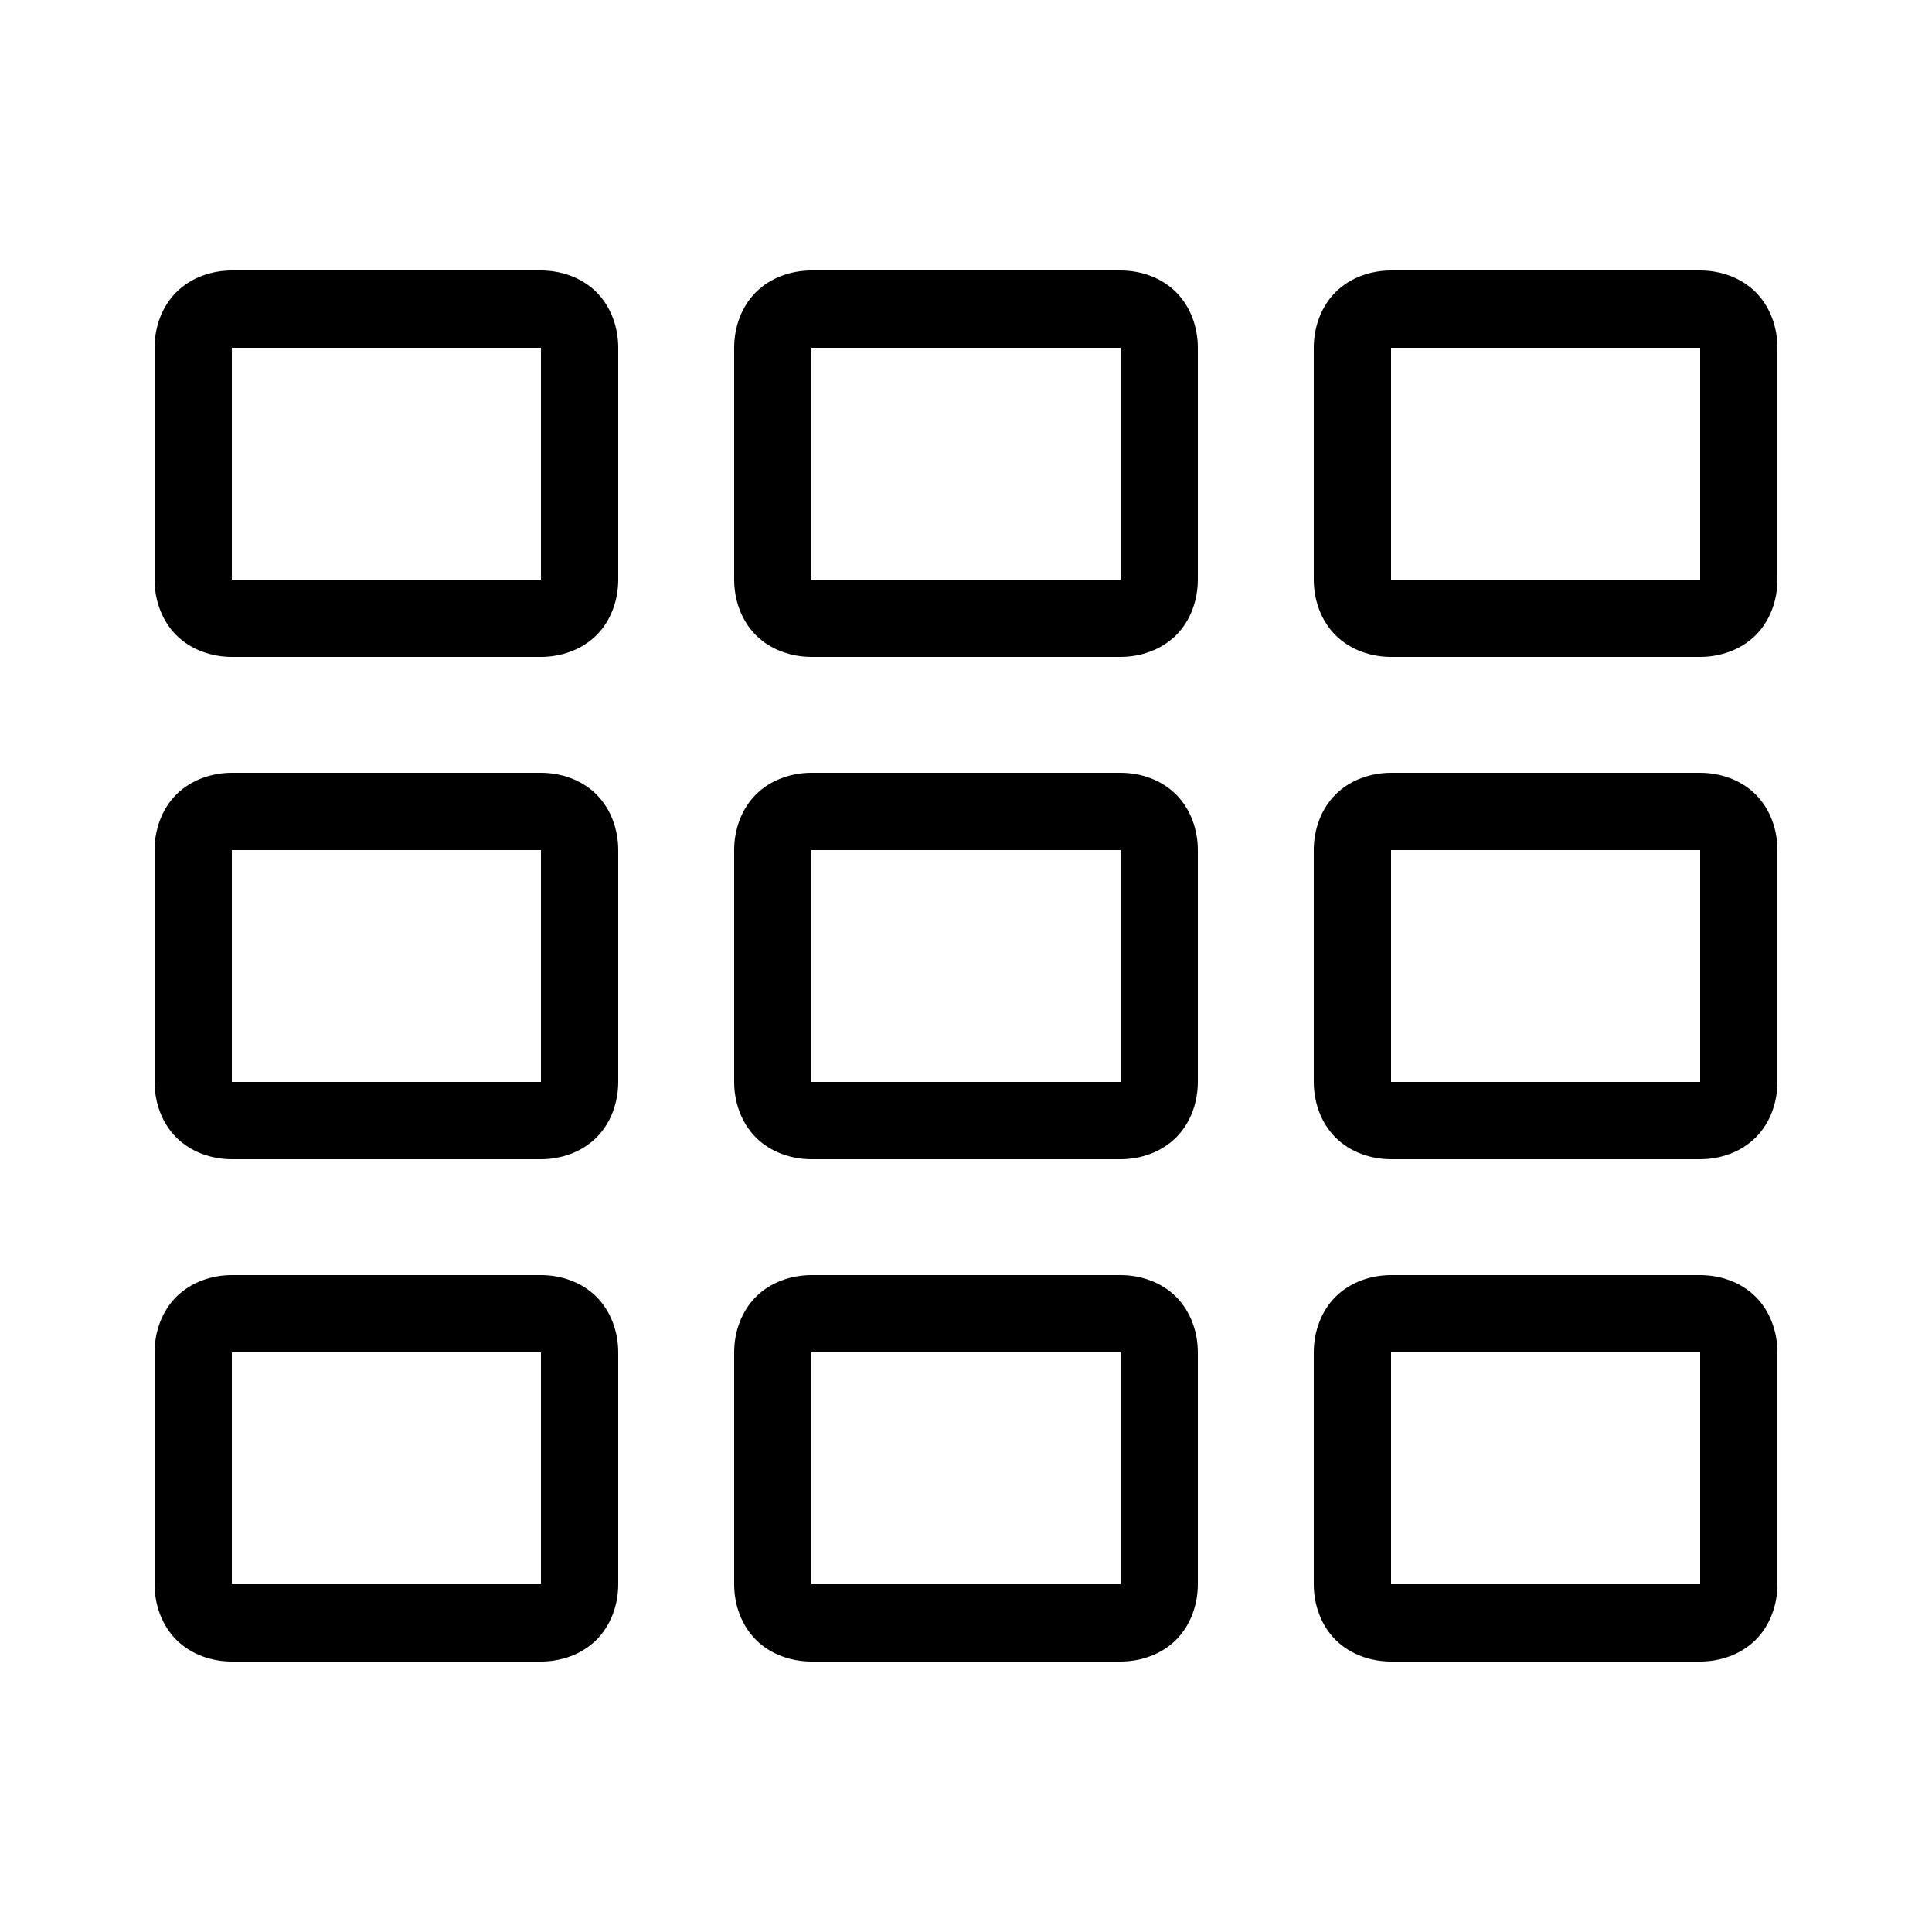 <svg xmlns="http://www.w3.org/2000/svg" viewBox="0 0 50 50"><path d="M6 7c-.523 0-1.059.184-1.438.563C4.184 7.94 4 8.476 4 9v6c0 .523.184 1.059.563 1.438.378.378.914.562 1.437.562h8c.523 0 1.059-.184 1.438-.563.378-.378.562-.914.562-1.437V9c0-.523-.184-1.059-.563-1.438C15.06 7.184 14.524 7 14 7zm15 0c-.523 0-1.059.184-1.438.563C19.184 7.94 19 8.476 19 9v6c0 .523.184 1.059.563 1.438.378.378.914.562 1.437.562h8c.523 0 1.059-.184 1.438-.563.378-.378.562-.914.562-1.437V9c0-.523-.184-1.059-.563-1.438C30.06 7.184 29.523 7 29 7zm15 0c-.523 0-1.059.184-1.438.563C34.184 7.94 34 8.476 34 9v6c0 .523.184 1.059.563 1.438.378.378.914.562 1.437.562h8c.523 0 1.059-.184 1.438-.563.378-.378.562-.914.562-1.437V9c0-.523-.184-1.059-.563-1.438C45.06 7.184 44.523 7 44 7zM6 9h8v6H6zm15 0h8v6h-8zm15 0h8v6h-8zM6 20c-.523 0-1.059.184-1.438.563C4.184 20.94 4 21.477 4 22v6c0 .523.184 1.059.563 1.438.378.378.914.562 1.437.562h8c.523 0 1.059-.184 1.438-.563.378-.378.562-.914.562-1.437v-6c0-.523-.184-1.059-.563-1.438C15.06 20.184 14.524 20 14 20zm15 0c-.523 0-1.059.184-1.438.563-.378.378-.562.914-.562 1.437v6c0 .523.184 1.059.563 1.438.378.378.914.562 1.437.562h8c.523 0 1.059-.184 1.438-.563.378-.378.562-.914.562-1.437v-6c0-.523-.184-1.059-.563-1.438C30.06 20.184 29.523 20 29 20zm15 0c-.523 0-1.059.184-1.438.563-.378.378-.562.914-.562 1.437v6c0 .523.184 1.059.563 1.438.378.378.914.562 1.437.562h8c.523 0 1.059-.184 1.438-.563.378-.378.562-.914.562-1.437v-6c0-.523-.184-1.059-.563-1.438C45.06 20.184 44.523 20 44 20zM6 22h8v6H6zm15 0h8v6h-8zm15 0h8v6h-8zM6 33c-.523 0-1.059.184-1.438.563C4.184 33.94 4 34.477 4 35v6c0 .523.184 1.059.563 1.438.378.378.914.562 1.437.562h8c.523 0 1.059-.184 1.438-.563.378-.378.562-.914.562-1.437v-6c0-.523-.184-1.059-.563-1.438C15.06 33.184 14.524 33 14 33zm15 0c-.523 0-1.059.184-1.438.563-.378.378-.562.914-.562 1.437v6c0 .523.184 1.059.563 1.438.378.378.914.562 1.437.562h8c.523 0 1.059-.184 1.438-.563.378-.378.562-.914.562-1.437v-6c0-.523-.184-1.059-.563-1.438C30.06 33.184 29.523 33 29 33zm15 0c-.523 0-1.059.184-1.438.563-.378.378-.562.914-.562 1.437v6c0 .523.184 1.059.563 1.438.378.378.914.562 1.437.562h8c.523 0 1.059-.184 1.438-.563.378-.378.562-.914.562-1.437v-6c0-.523-.184-1.059-.563-1.438C45.06 33.184 44.523 33 44 33zM6 35h8v6H6zm15 0h8v6h-8zm15 0h8v6h-8z"/></svg>